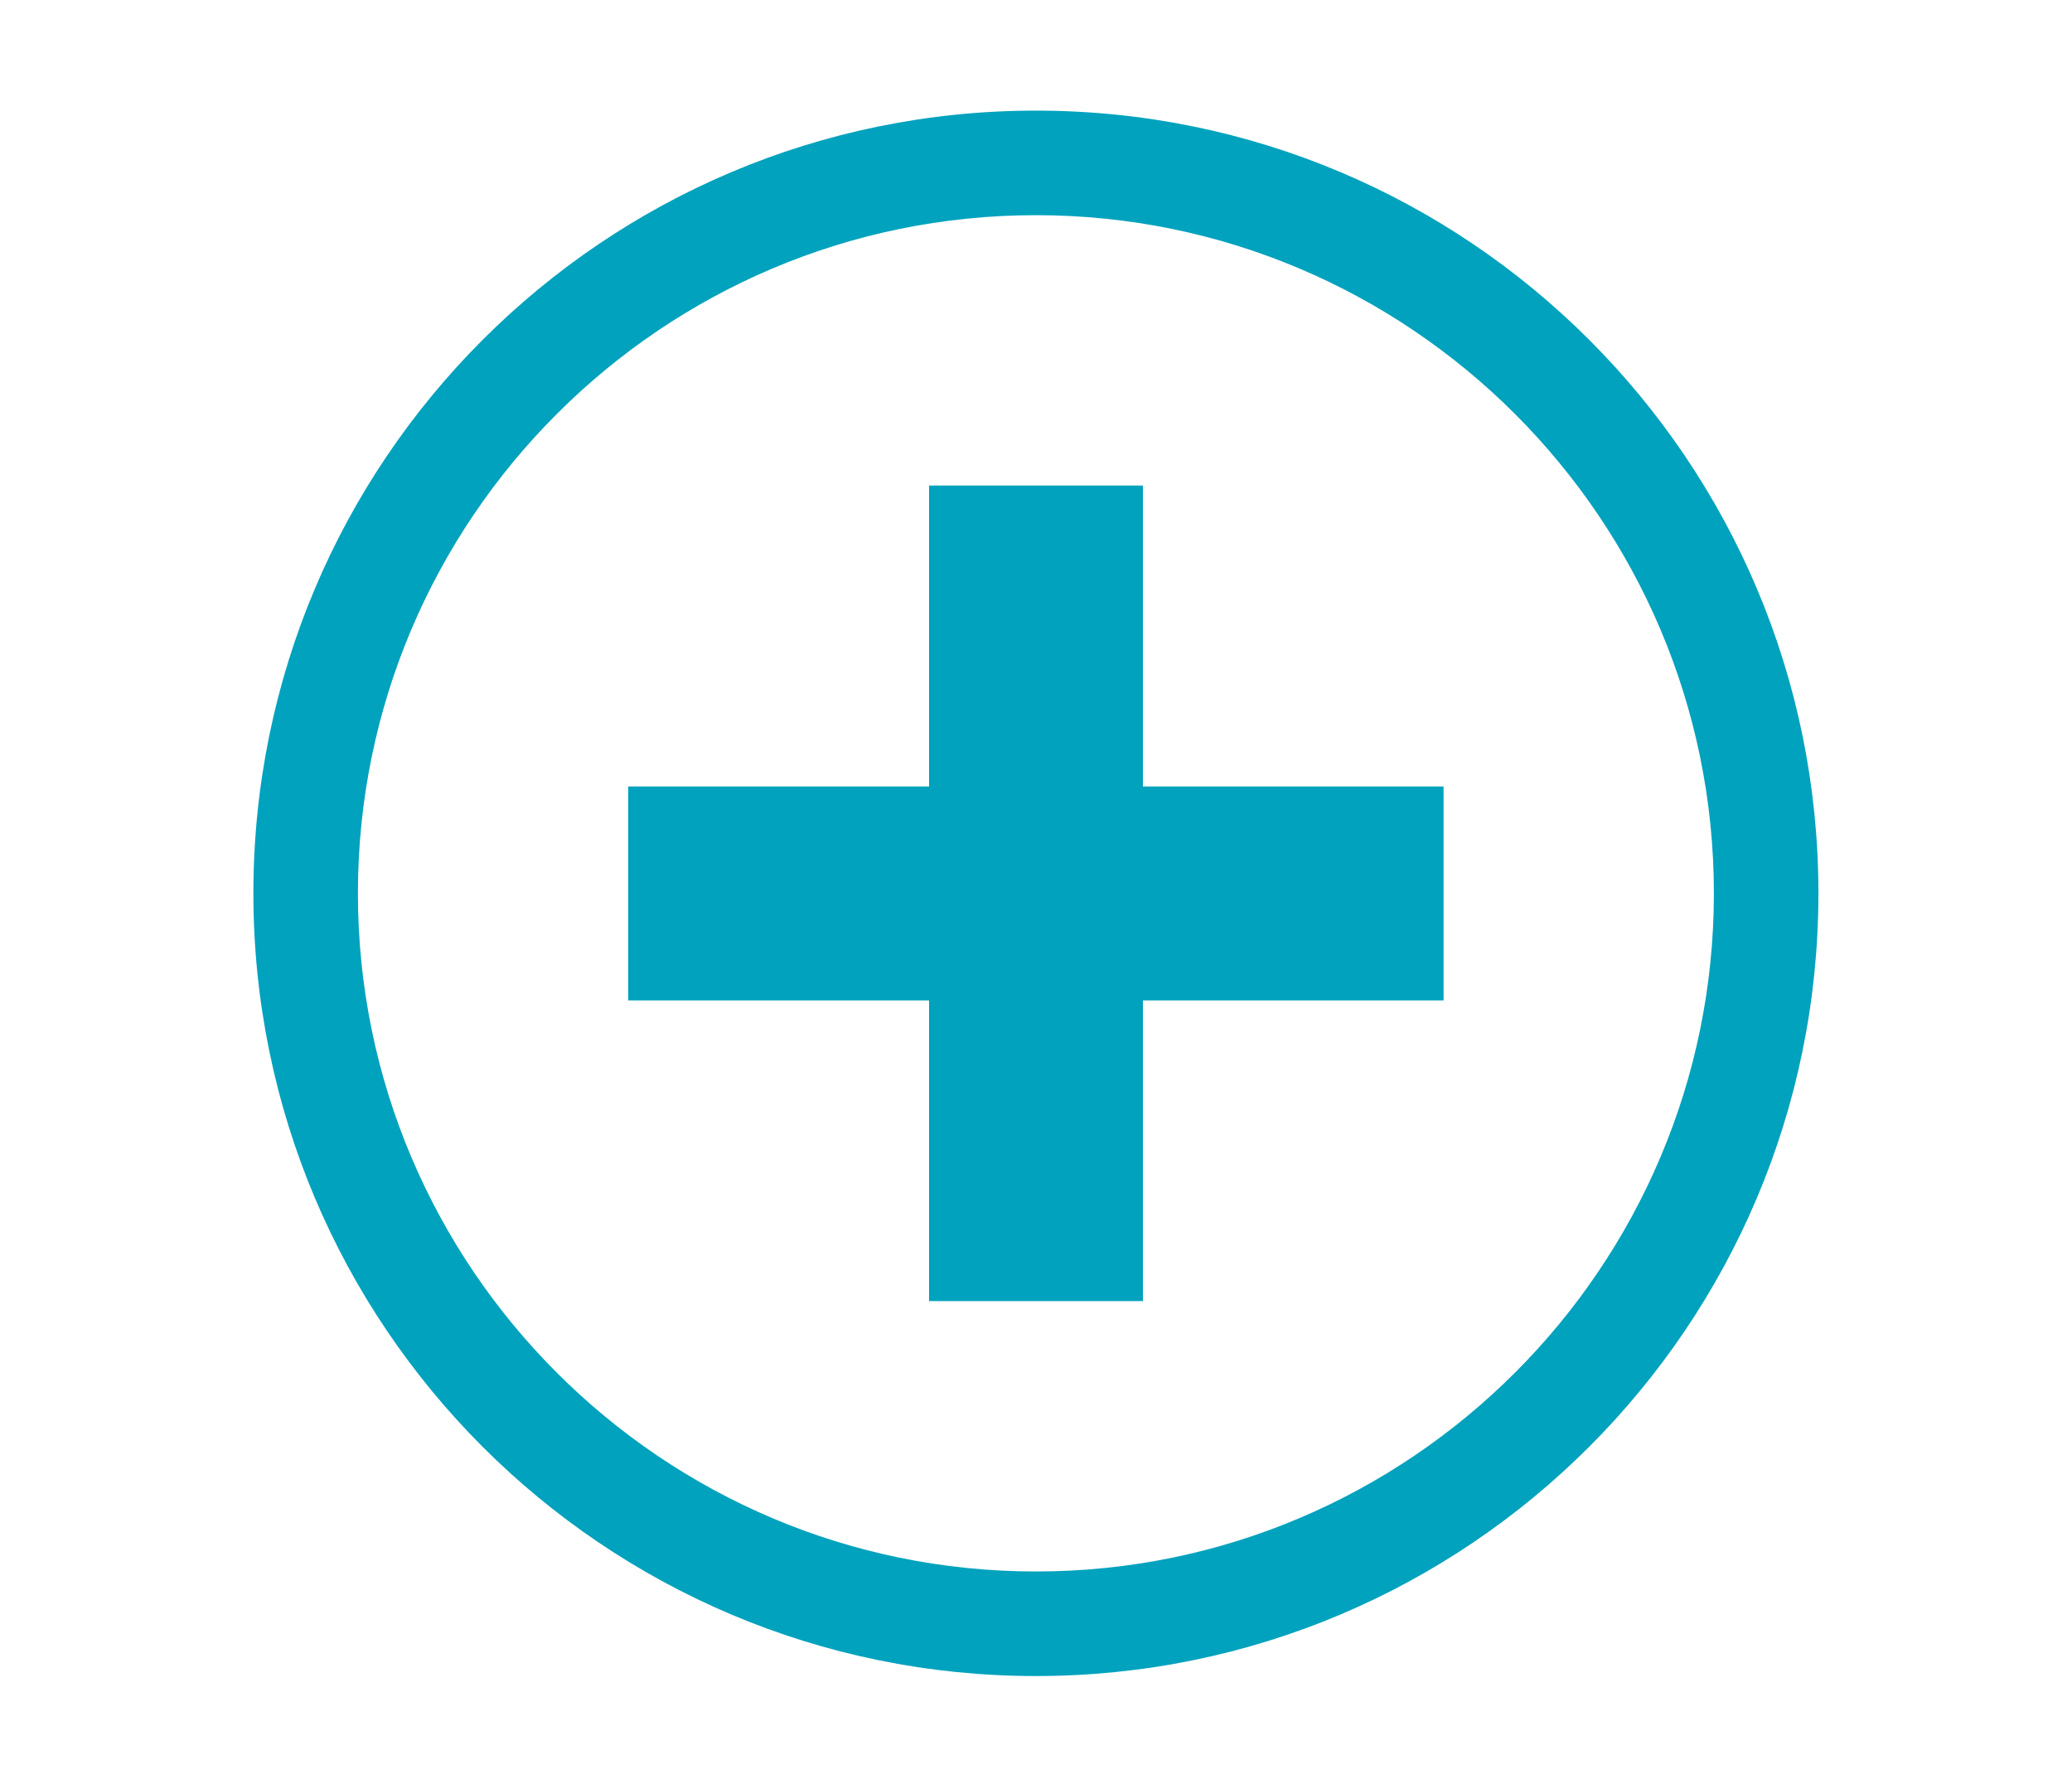 <?xml version="1.0" encoding="UTF-8"?>
<svg id="Layer_1" xmlns="http://www.w3.org/2000/svg" viewBox="0 0 99.11 85.55">
  <path d="M49.55,10.29c17.88,0,32.43,14.55,32.43,32.43s-14.55,32.43-32.43,32.43-32.43-14.55-32.43-32.43S31.67,10.29,49.55,10.29M49.55,5.29C28.88,5.29,12.12,22.05,12.12,42.72s16.76,37.43,37.43,37.43,37.43-16.76,37.43-37.43S70.23,5.29,49.55,5.29h0Z" style="fill: #00a2bd;"/>
  <g>
    <rect x="44.44" y="23.22" width="10.23" height="39" style="fill: #00a2bd;"/>
    <rect x="44.44" y="23.22" width="10.23" height="39" transform="translate(92.27 -6.83) rotate(90)" style="fill: #00a2bd;"/>
  </g>
</svg>